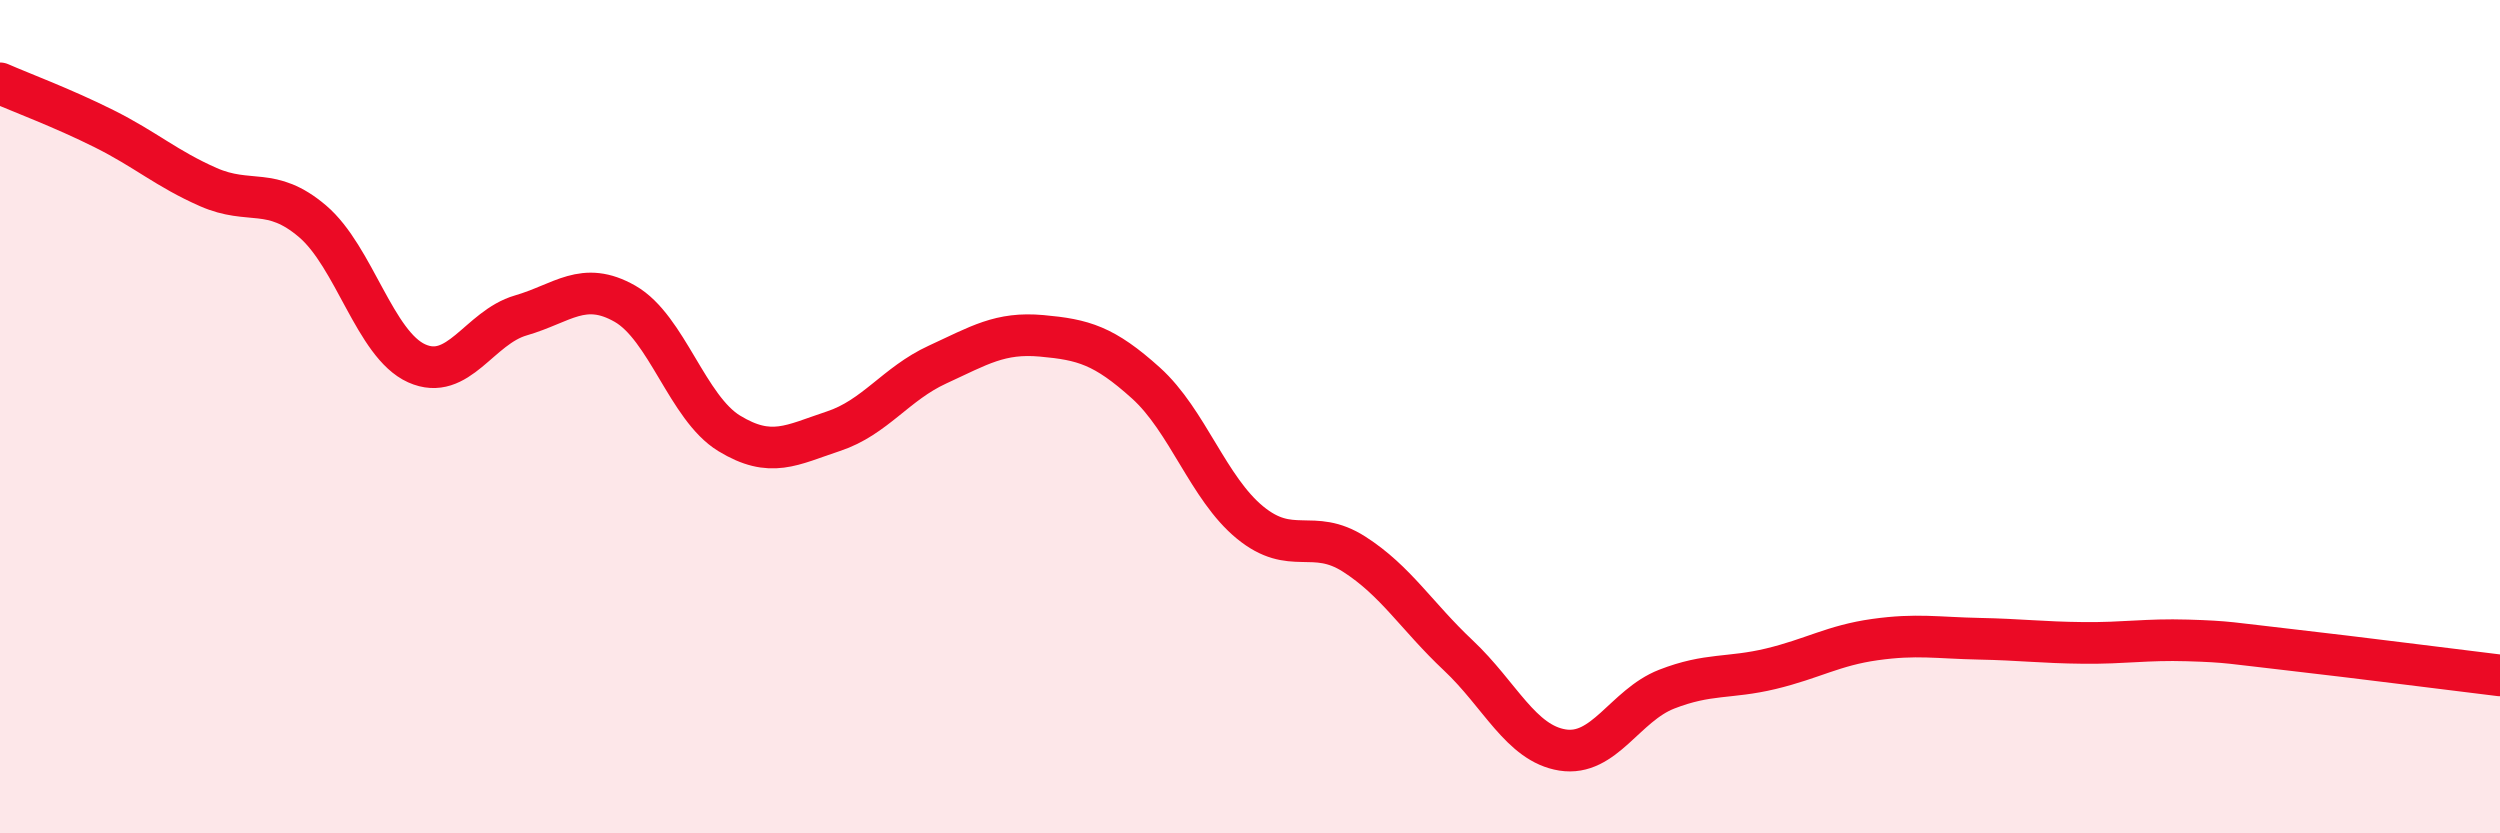 
    <svg width="60" height="20" viewBox="0 0 60 20" xmlns="http://www.w3.org/2000/svg">
      <path
        d="M 0,2 C 0.5,2.22 1.5,2.59 2.5,3.09 C 3.5,3.59 4,4.05 5,4.49 C 6,4.93 6.5,4.46 7.5,5.31 C 8.5,6.16 9,8.27 10,8.72 C 11,9.17 11.5,7.86 12.5,7.57 C 13.5,7.28 14,6.72 15,7.29 C 16,7.86 16.5,9.79 17.5,10.4 C 18.5,11.01 19,10.68 20,10.35 C 21,10.02 21.5,9.21 22.5,8.75 C 23.5,8.29 24,7.97 25,8.06 C 26,8.15 26.5,8.29 27.5,9.19 C 28.5,10.09 29,11.72 30,12.54 C 31,13.36 31.5,12.66 32.5,13.3 C 33.5,13.94 34,14.79 35,15.73 C 36,16.67 36.5,17.84 37.5,18 C 38.5,18.16 39,16.93 40,16.54 C 41,16.15 41.5,16.29 42.5,16.05 C 43.5,15.81 44,15.49 45,15.35 C 46,15.21 46.5,15.31 47.5,15.33 C 48.5,15.35 49,15.42 50,15.43 C 51,15.44 51.5,15.34 52.5,15.37 C 53.5,15.4 53.5,15.43 55,15.6 C 56.5,15.77 59,16.09 60,16.21L60 20L0 20Z"
        fill="#EB0A25"
        opacity="0.1"
        stroke-linecap="round"
        stroke-linejoin="round"
      />
      <path
        d="M 0,2 C 0.5,2.22 1.5,2.59 2.5,3.09 C 3.5,3.59 4,4.05 5,4.49 C 6,4.93 6.5,4.46 7.5,5.31 C 8.5,6.16 9,8.27 10,8.72 C 11,9.17 11.5,7.86 12.5,7.57 C 13.5,7.28 14,6.72 15,7.29 C 16,7.86 16.5,9.79 17.5,10.4 C 18.5,11.01 19,10.68 20,10.35 C 21,10.02 21.5,9.21 22.5,8.75 C 23.5,8.29 24,7.97 25,8.06 C 26,8.15 26.5,8.29 27.5,9.19 C 28.5,10.09 29,11.72 30,12.54 C 31,13.36 31.5,12.66 32.5,13.3 C 33.5,13.94 34,14.79 35,15.73 C 36,16.67 36.5,17.84 37.5,18 C 38.5,18.16 39,16.93 40,16.54 C 41,16.15 41.5,16.29 42.5,16.05 C 43.5,15.81 44,15.49 45,15.35 C 46,15.21 46.5,15.31 47.5,15.33 C 48.5,15.35 49,15.42 50,15.43 C 51,15.44 51.5,15.34 52.5,15.37 C 53.5,15.4 53.5,15.43 55,15.6 C 56.5,15.77 59,16.09 60,16.21"
        stroke="#EB0A25"
        stroke-width="1"
        fill="none"
        stroke-linecap="round"
        stroke-linejoin="round"
      />
    </svg>
  